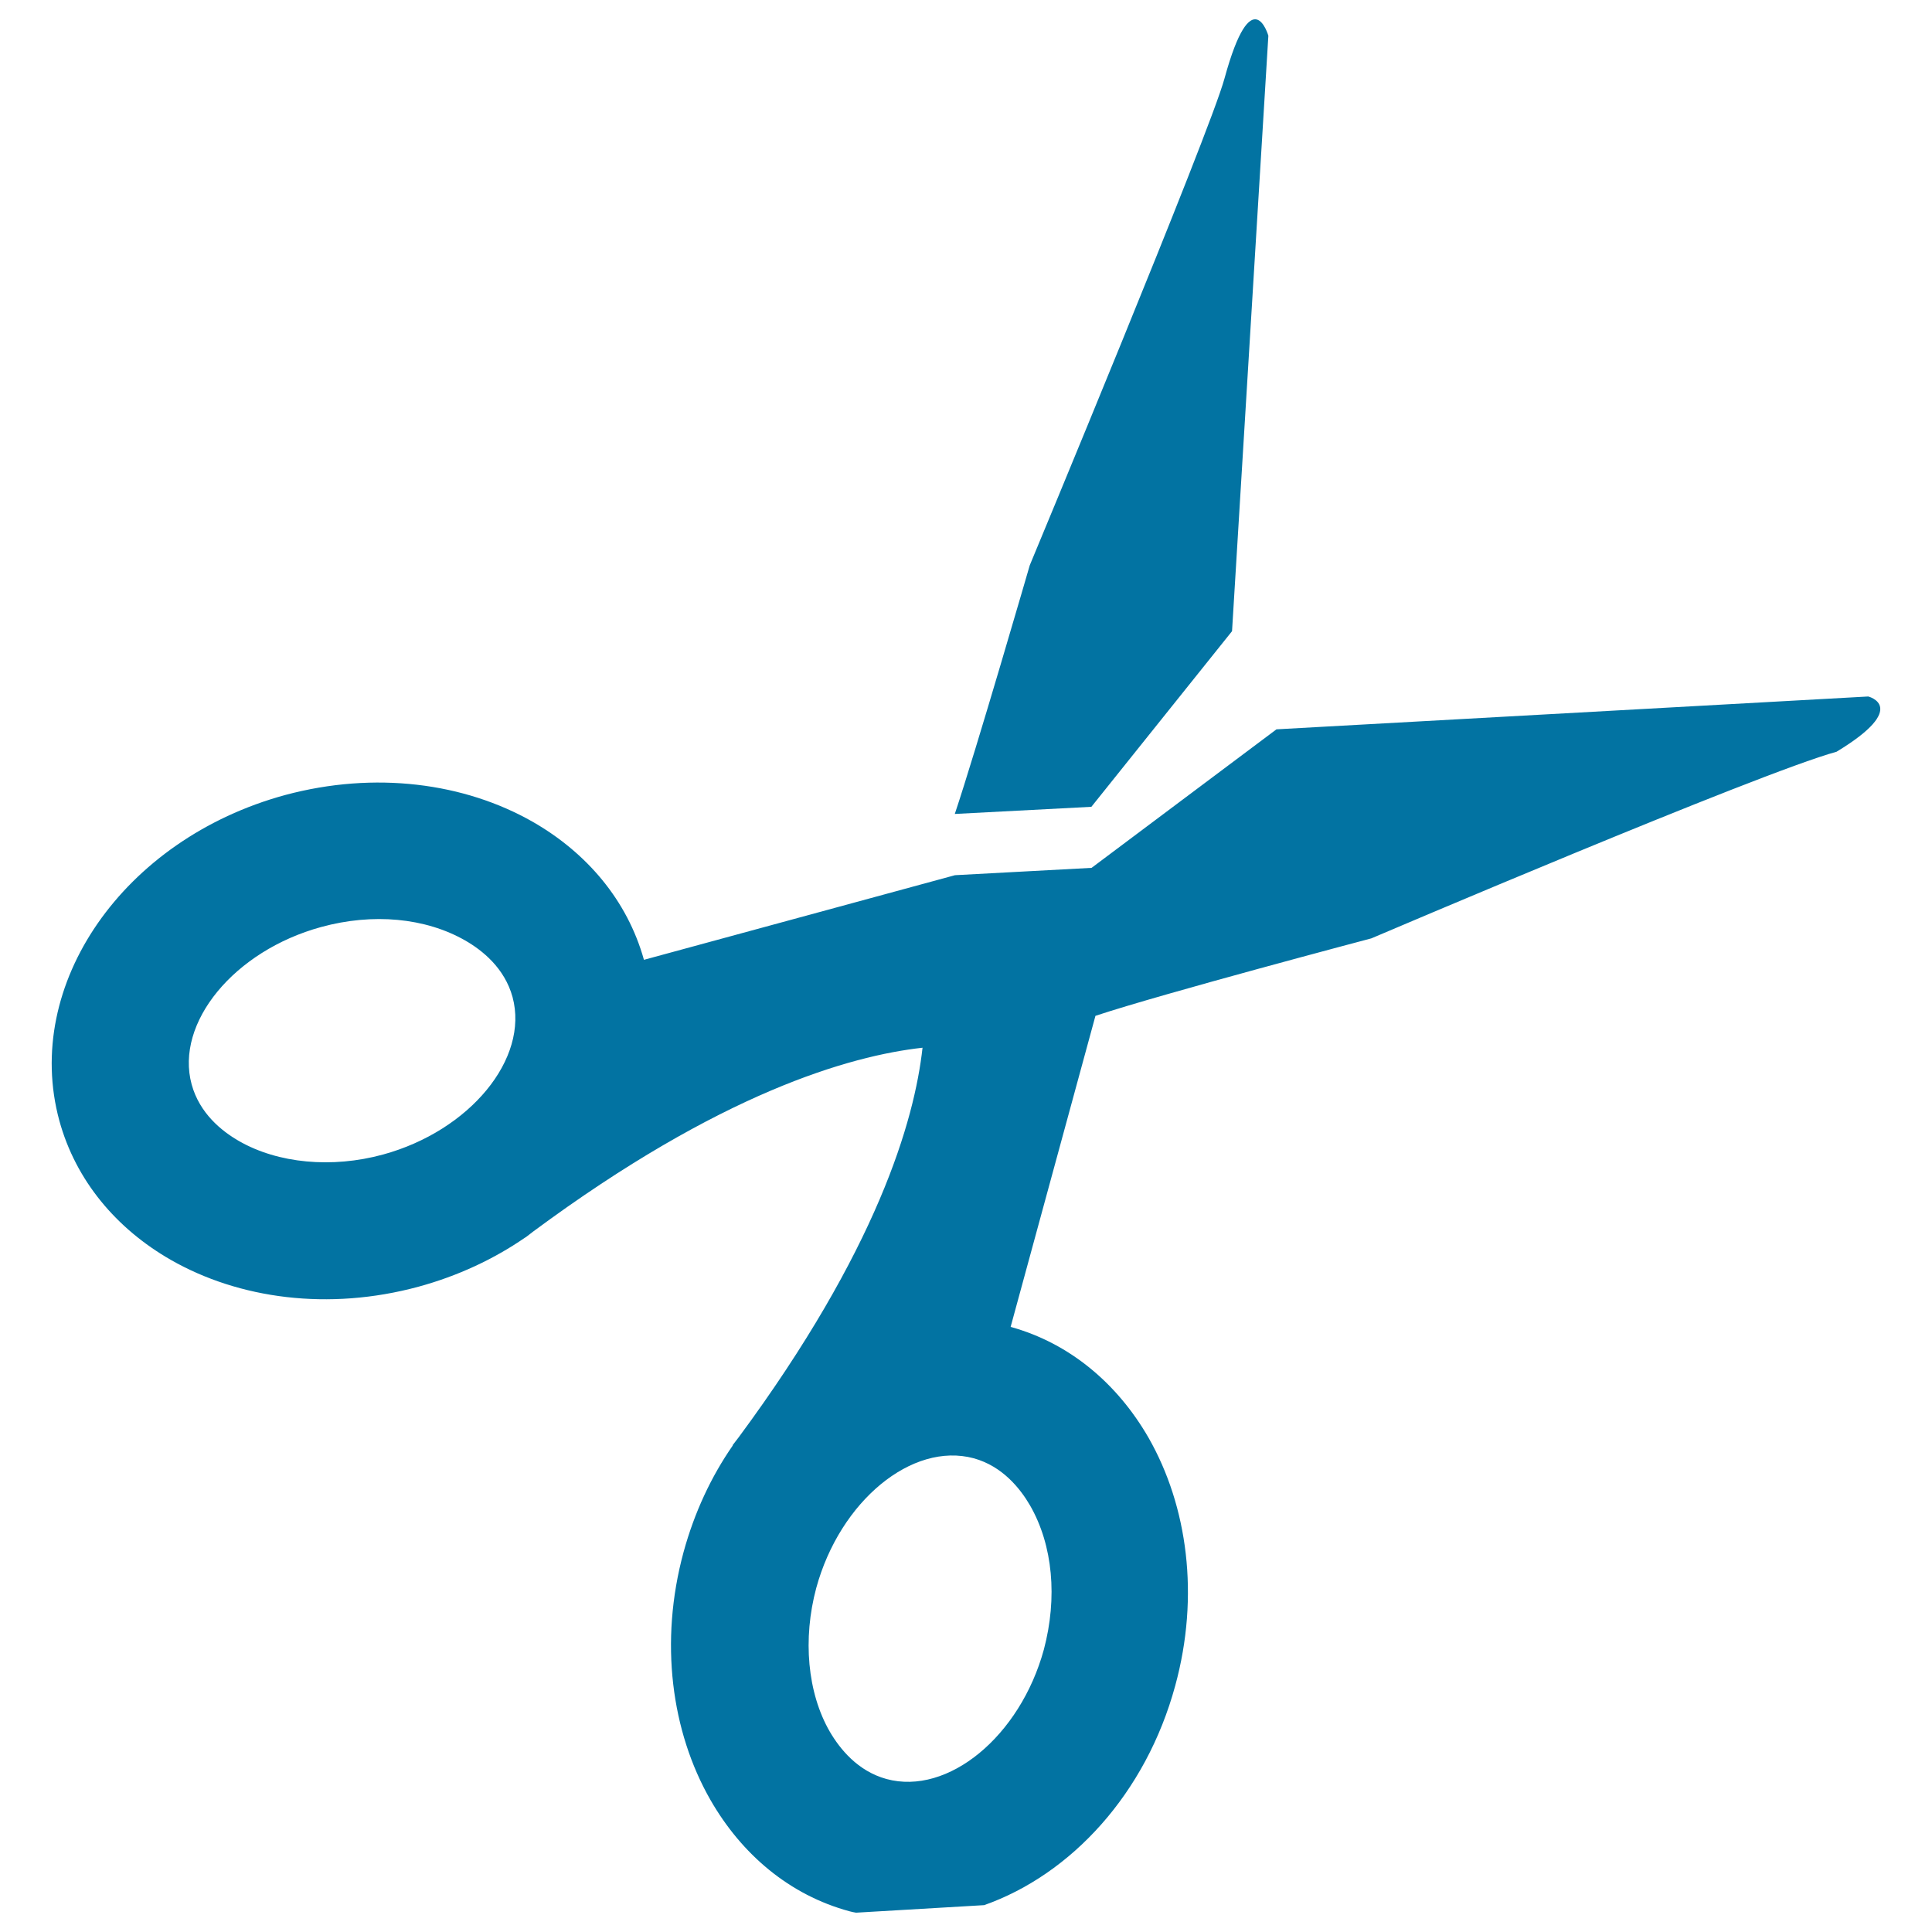 <svg xmlns="http://www.w3.org/2000/svg" viewBox="0 0 1000 1000" style="fill:#0273a2">
<title>Open Scissors SVG icon</title>
<g><g><path d="M967,360.5l-306.3,17L565,449.2l-70.7,3.8l-161,43.8c-8.6-30.8-29.6-55.4-57.5-71.4c-35.4-20.2-81.7-26.4-128.2-13.9C63.8,434.3,11.6,509.7,30.7,580c8.5,31.1,29.6,56,57.7,72.1c35.3,20.2,81.7,26.5,128.2,13.9c20.5-5.6,39-14.3,55-25.3c0.1-0.1,0.2-0.2,0.4-0.2c1.2-1,2.6-1.9,3.9-3c96.9-71.8,163.8-91,201.6-95.2c-4.2,37.9-23.5,104.7-95.2,201.7c-1,1.3-2,2.6-3,3.9c0,0.2-0.1,0.3-0.1,0.4c-11.1,16-19.8,34.6-25.4,55.1c-12.6,46.4-6.3,92.9,13.9,128.2c16.1,28.1,40.9,49.3,72.1,57.7c1.1,0.3,2.1,0.5,3.3,0.7l66.3-3.9c45-15.9,83.7-57.7,98.9-113.6c12.7-46.5,6.4-92.9-13.8-128.3c-16-27.8-40.6-48.9-71.4-57.4L567,525.8c34.2-11.4,142.8-40.1,142.8-40.1s200.8-85.7,240.8-96.6C988.9,365.9,967,360.5,967,360.5z M198.2,597.6c-26.4,7.2-54.3,4.6-74.5-7c-8.9-5.1-20.4-14.3-24.5-29.3c-8.7-31.9,22-69.2,67.1-81.5c26.7-7.3,53.9-4.8,74.5,7c8.9,5.1,20.4,14.3,24.5,29.3C273.9,548,243.2,585.3,198.2,597.6z M533.2,779.3c11.8,20.6,14.2,47.7,7.1,74.5c-12.3,44.9-49.6,75.7-81.5,67c-14.9-4.1-24.1-15.6-29.3-24.5c-11.6-20.1-14.1-48-7-74.4c12.3-45,49.6-75.7,81.5-67.1C518.9,758.9,528.1,770.5,533.2,779.3z"/><path d="M637.7,326.7l18.8-308.2c0,0-8.5-29.8-22.7,22.1c-7.6,28.1-100.8,252-100.8,252s-27.8,95.9-38.8,128.7l70.7-3.7L637.7,326.7z"/></g></g>
</svg>